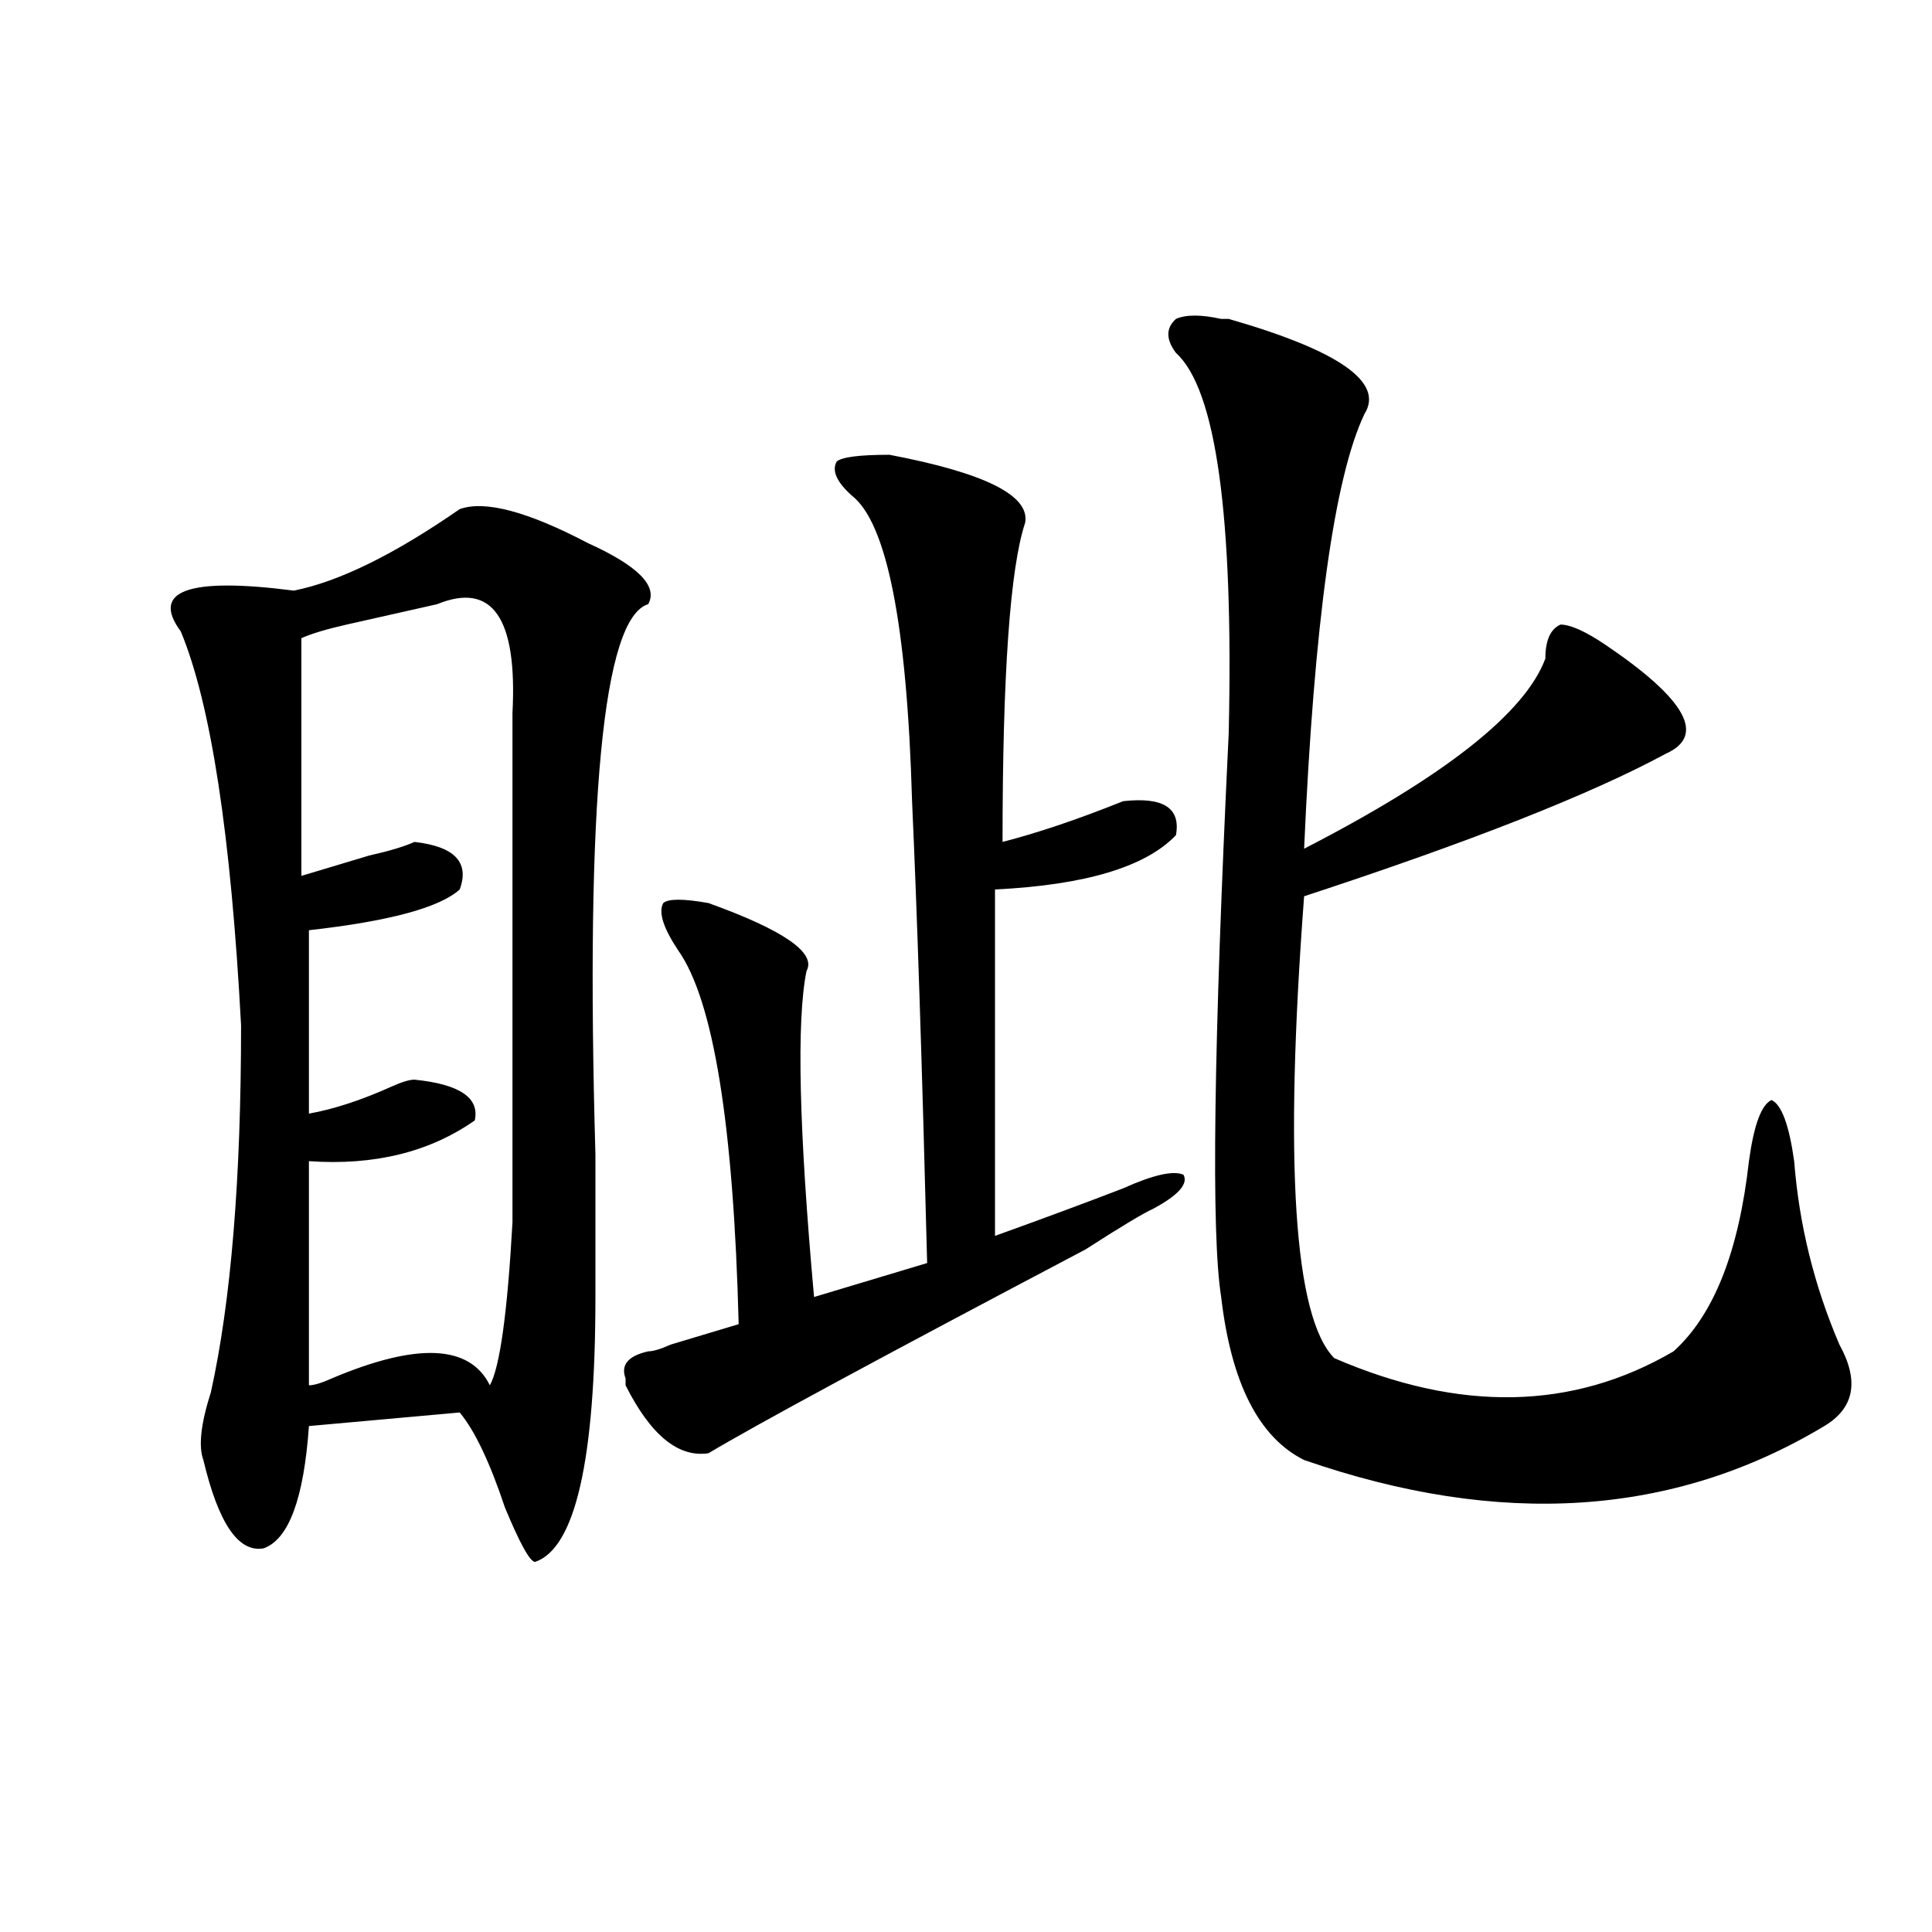 <?xml version="1.0" encoding="utf-8"?>
<!-- Generator: Adobe Illustrator 16.0.0, SVG Export Plug-In . SVG Version: 6.00 Build 0)  -->
<!DOCTYPE svg PUBLIC "-//W3C//DTD SVG 1.1//EN" "http://www.w3.org/Graphics/SVG/1.1/DTD/svg11.dtd">
<svg version="1.1" id="图层_1" xmlns="http://www.w3.org/2000/svg" xmlns:xlink="http://www.w3.org/1999/xlink" x="0px" y="0px"
	 width="1000px" height="1000px" viewBox="0 0 1000 1000" enable-background="new 0 0 1000 1000" xml:space="preserve">
<path d="M237.945,263.516c12.987-4.669,35.121,1.208,66.34,17.578c25.976,11.755,36.401,22.302,31.219,31.641
	c-23.414,7.031-32.56,101.953-27.316,284.766c0,32.849,0,57.458,0,73.828c0,84.375-10.427,130.078-31.219,137.109
	c-2.622,0-7.805-9.339-15.609-28.125c-7.805-23.401-15.609-39.825-23.414-49.219l-78.047,7.031
	c-2.622,37.519-10.427,58.612-23.414,63.281c-13.048,2.362-23.414-12.854-31.219-45.703c-2.622-7.031-1.341-18.731,3.902-35.156
	c10.366-46.856,15.609-110.138,15.609-189.844c-5.243-98.438-15.609-166.388-31.219-203.906
	c-15.609-21.094,3.902-28.125,58.535-21.094C175.508,301.034,204.104,286.972,237.945,263.516z M226.238,312.734
	c-10.427,2.362-26.036,5.878-46.828,10.547c-10.427,2.362-18.231,4.724-23.414,7.031v123.047
	c7.805-2.308,19.512-5.823,35.121-10.547c10.366-2.308,18.171-4.669,23.414-7.031c20.792,2.362,28.597,10.547,23.414,24.609
	c-10.427,9.394-36.462,16.425-78.047,21.094v94.922c12.987-2.308,27.316-7.031,42.926-14.063c5.183-2.308,9.085-3.516,11.707-3.516
	c23.414,2.362,33.78,9.394,31.219,21.094c-23.414,16.425-52.071,23.456-85.852,21.094v116.016c2.562,0,6.464-1.153,11.707-3.516
	c44.206-18.731,71.522-17.578,81.949,3.516c5.183-9.339,9.085-37.464,11.707-84.375c0-21.094,0-51.526,0-91.406
	c0-30.433,0-87.891,0-172.266C267.823,319.766,254.835,301.034,226.238,312.734z M460.379,235.391
	c49.39,9.394,72.804,21.094,70.242,35.156c-7.805,23.456-11.707,78.552-11.707,165.234c18.171-4.669,39.023-11.7,62.438-21.094
	c20.792-2.308,29.878,3.516,27.316,17.578c-15.609,16.425-46.828,25.817-93.656,28.125v179.297
	c25.976-9.339,48.108-17.578,66.34-24.609c15.609-7.031,25.976-9.339,31.219-7.031c2.562,4.724-2.622,10.547-15.609,17.578
	c-5.243,2.362-16.95,9.394-35.121,21.094c-106.704,56.25-171.703,91.406-195.117,105.469c-15.609,2.362-29.938-9.339-42.926-35.156
	v-3.516c-2.622-7.031,1.28-11.7,11.707-14.063c2.562,0,6.464-1.153,11.707-3.516c15.609-4.669,27.316-8.185,35.121-10.547
	c-2.622-103.106-13.048-167.542-31.219-193.359c-7.805-11.7-10.427-19.886-7.805-24.609c2.562-2.308,10.366-2.308,23.414,0
	c39.023,14.063,55.913,25.817,50.73,35.156c-5.243,25.817-3.902,82.067,3.902,168.75l58.535-17.578
	c-2.622-103.106-5.243-182.813-7.805-239.063c-2.622-91.406-13.048-144.141-31.219-158.203c-7.805-7.031-10.427-12.854-7.805-17.578
	C435.624,236.599,444.77,235.391,460.379,235.391z M632.082,165.078h3.902c57.194,16.425,80.608,32.849,70.242,49.219
	c-15.609,32.849-26.036,107.831-31.219,225c72.804-37.464,114.448-70.313,124.875-98.438c0-9.339,2.562-15.216,7.805-17.578
	c5.183,0,12.987,3.516,23.414,10.547c41.585,28.125,52.011,46.911,31.219,56.25c-39.023,21.094-101.461,45.703-187.313,73.828
	c-10.427,138.317-5.243,217.969,15.609,239.063c64.999,28.125,123.534,26.972,175.605-3.516
	c20.792-18.731,33.78-51.526,39.023-98.438c2.562-18.731,6.464-29.278,11.707-31.641c5.183,2.362,9.085,12.909,11.707,31.641
	c2.562,32.849,10.366,64.489,23.414,94.922c10.366,18.786,7.805,32.849-7.805,42.188c-78.047,46.911-167.801,52.734-269.262,17.578
	c-23.414-11.7-37.743-39.825-42.926-84.375c-5.243-32.794-3.902-130.078,3.902-291.797c2.562-112.5-6.524-178.089-27.316-196.875
	c-5.243-7.031-5.243-12.854,0-17.578C613.851,162.771,621.655,162.771,632.082,165.078z"/>
</svg>
